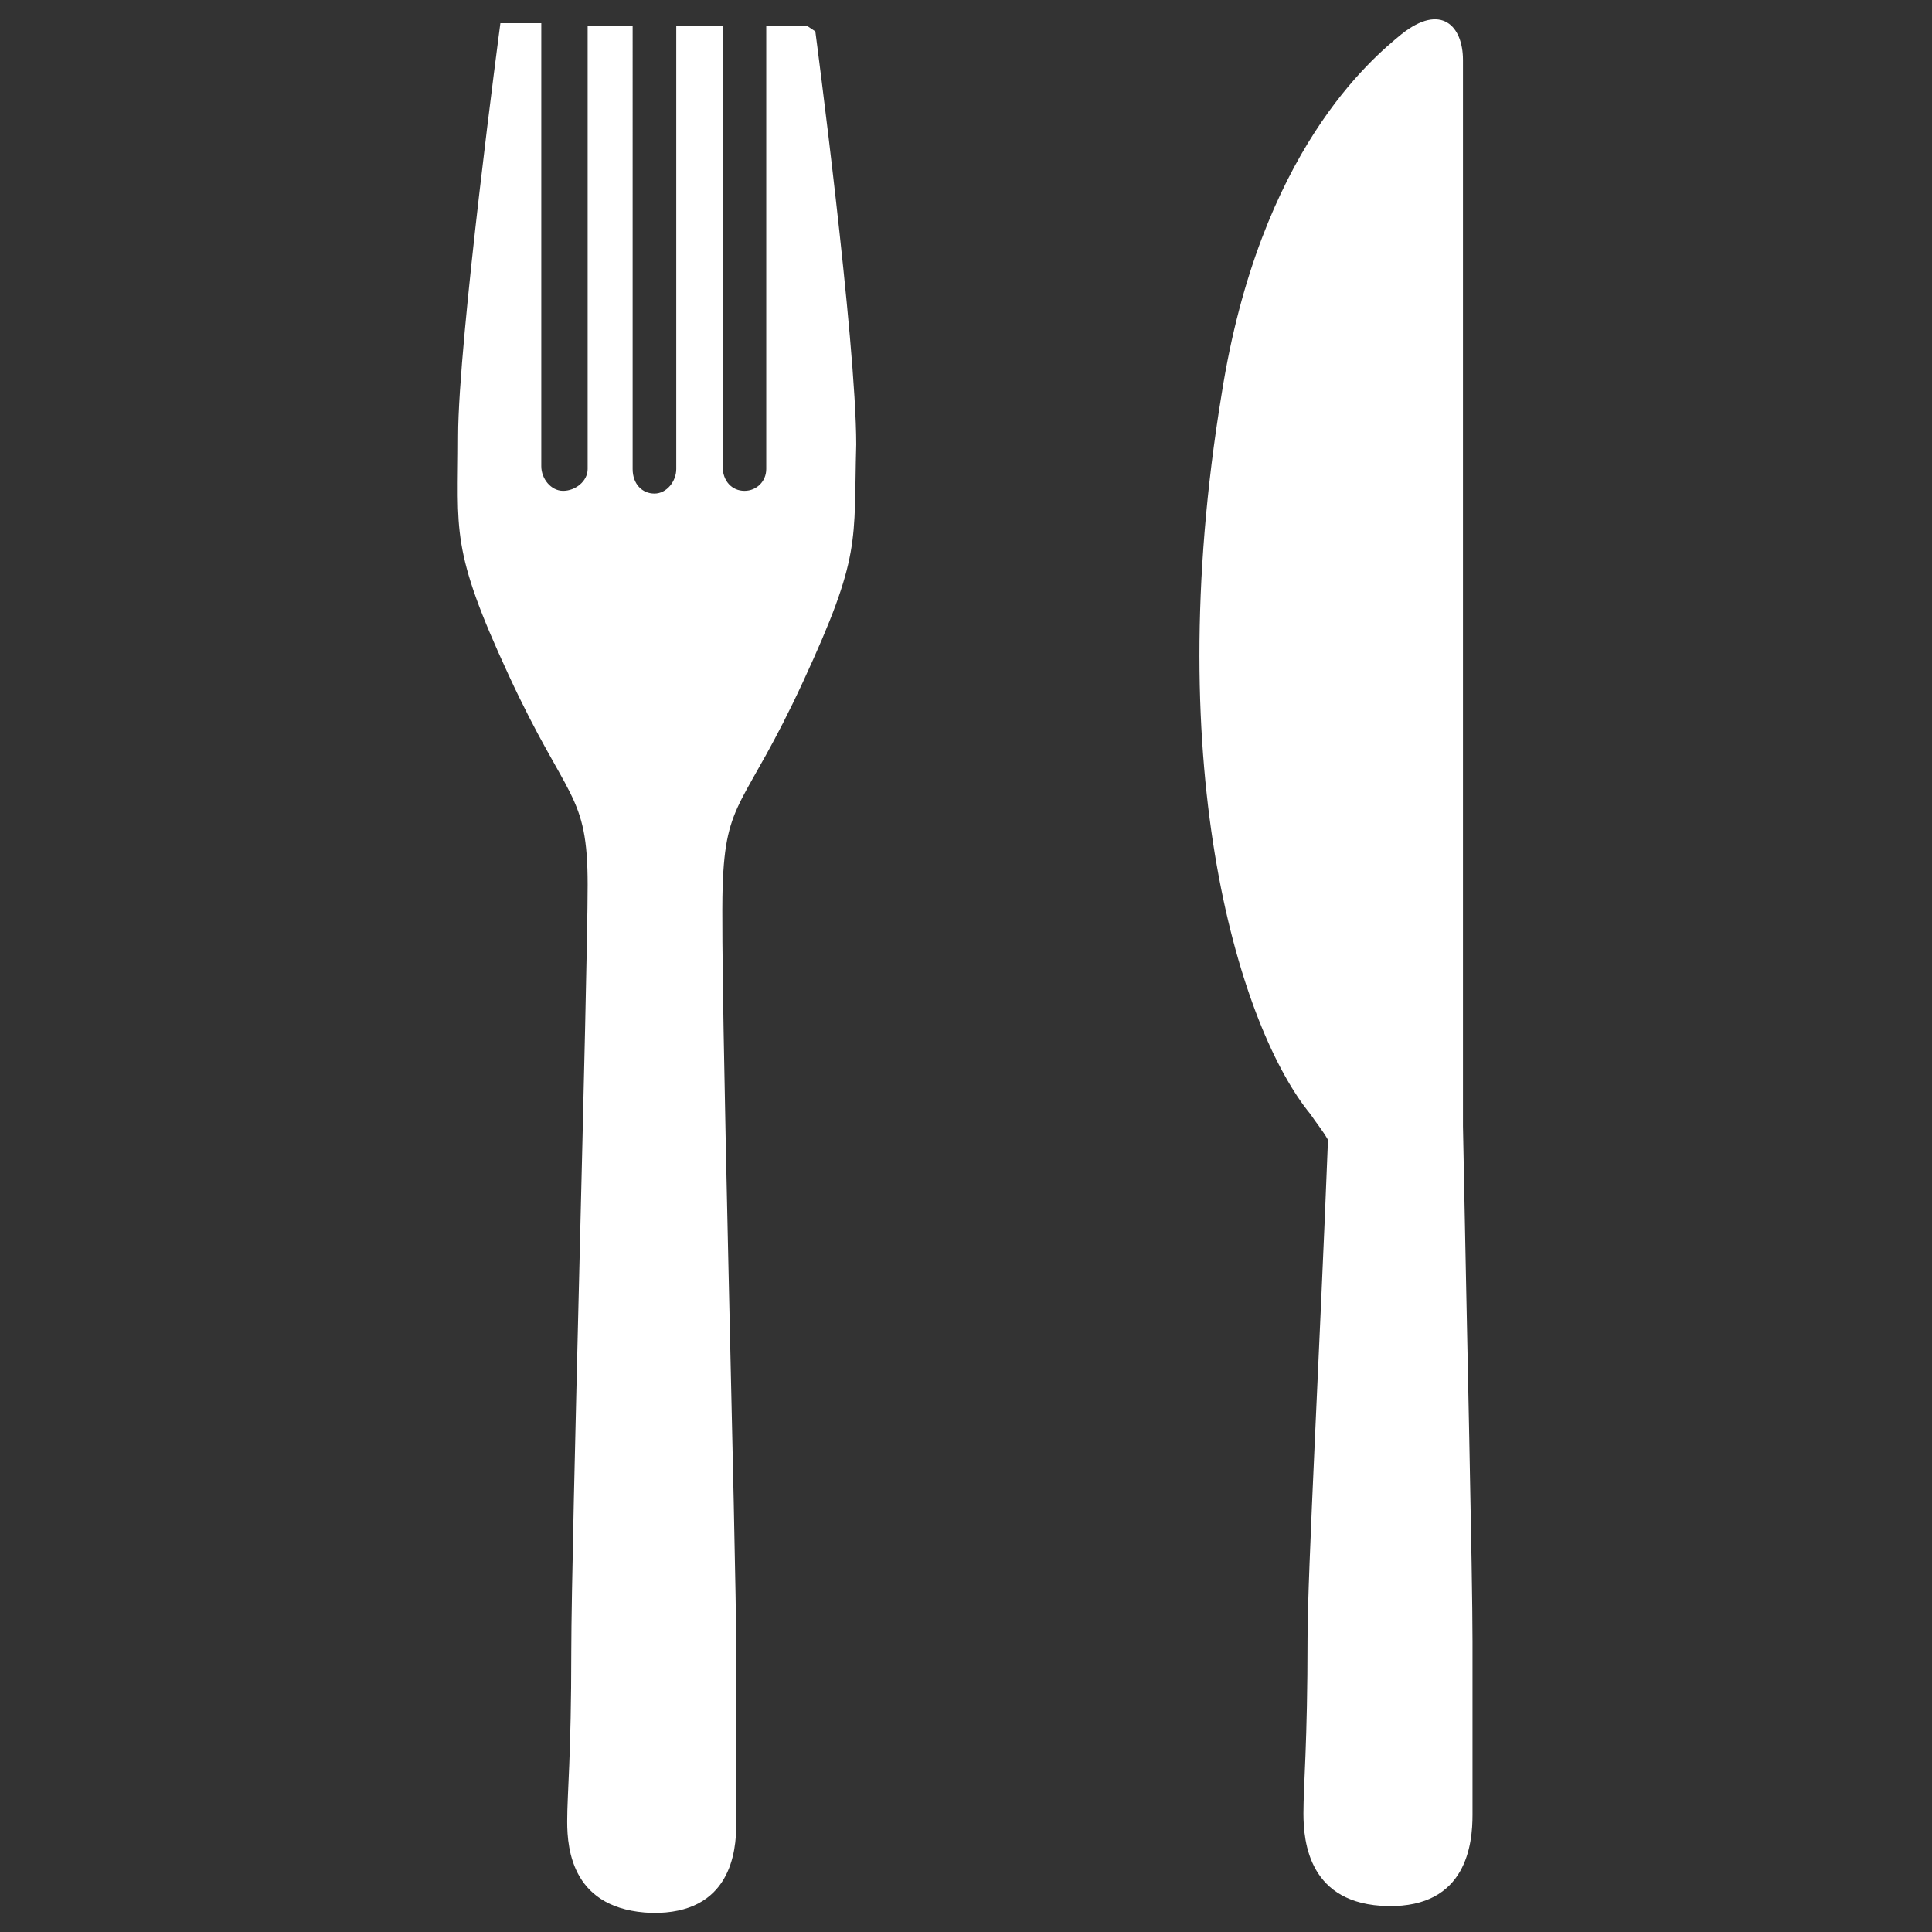 <?xml version="1.0" encoding="UTF-8"?>
<svg xmlns="http://www.w3.org/2000/svg" id="Ebene_1" version="1.1" viewBox="0 0 141.7 141.7">
  <rect x="0" y="0" width="141.7" height="141.7" fill="#333333" stroke="none"/>
  <defs>
    <style>
      .st0 {
        fill: #fff;
      }
    </style>
  </defs>
  <path class="st0" d="M108,120.4c0-5-.4-22.1-.7-37.8V4.4c0-2.5-1.6-4.2-4.5-1.9-2.2,1.8-10.4,8.6-13.2,26.4-4.6,28,1.5,46.7,6.5,52.8.4.6.9,1.2,1.3,1.9-.6,15.4-1.5,31.8-1.5,36.6,0,7.7-.3,10.7-.3,12.8s.4,6.7,6.2,6.8c5.8.1,6.2-4.6,6.2-6.7v-12.8h-.1ZM59.2,1.9h-3v32.5c0,.9-.7,1.6-1.6,1.6h0c-.9,0-1.6-.7-1.6-1.8V1.9h-3.4v32.5c0,.9-.7,1.8-1.6,1.8h0c-.9,0-1.6-.7-1.6-1.8V1.9h-3.3v32.5c0,.9-.9,1.6-1.8,1.6s-1.6-.9-1.6-1.8V1.7h-3s-3.1,23.3-3.1,30.3-.6,8.2,3.7,17.5,5.8,8.6,5.8,15.4-1.2,48.5-1.2,56.2-.3,10.4-.3,12.5.4,6.5,6.2,6.7c5.8.1,6.2-4.5,6.2-6.5v-12.5c0-7.7-1.2-49.6-1-56.2s1.6-5.8,5.9-15.1c4.3-9.3,3.7-10.2,3.9-17.4,0-7.6-3-30.3-3-30.3"></path>
</svg>
